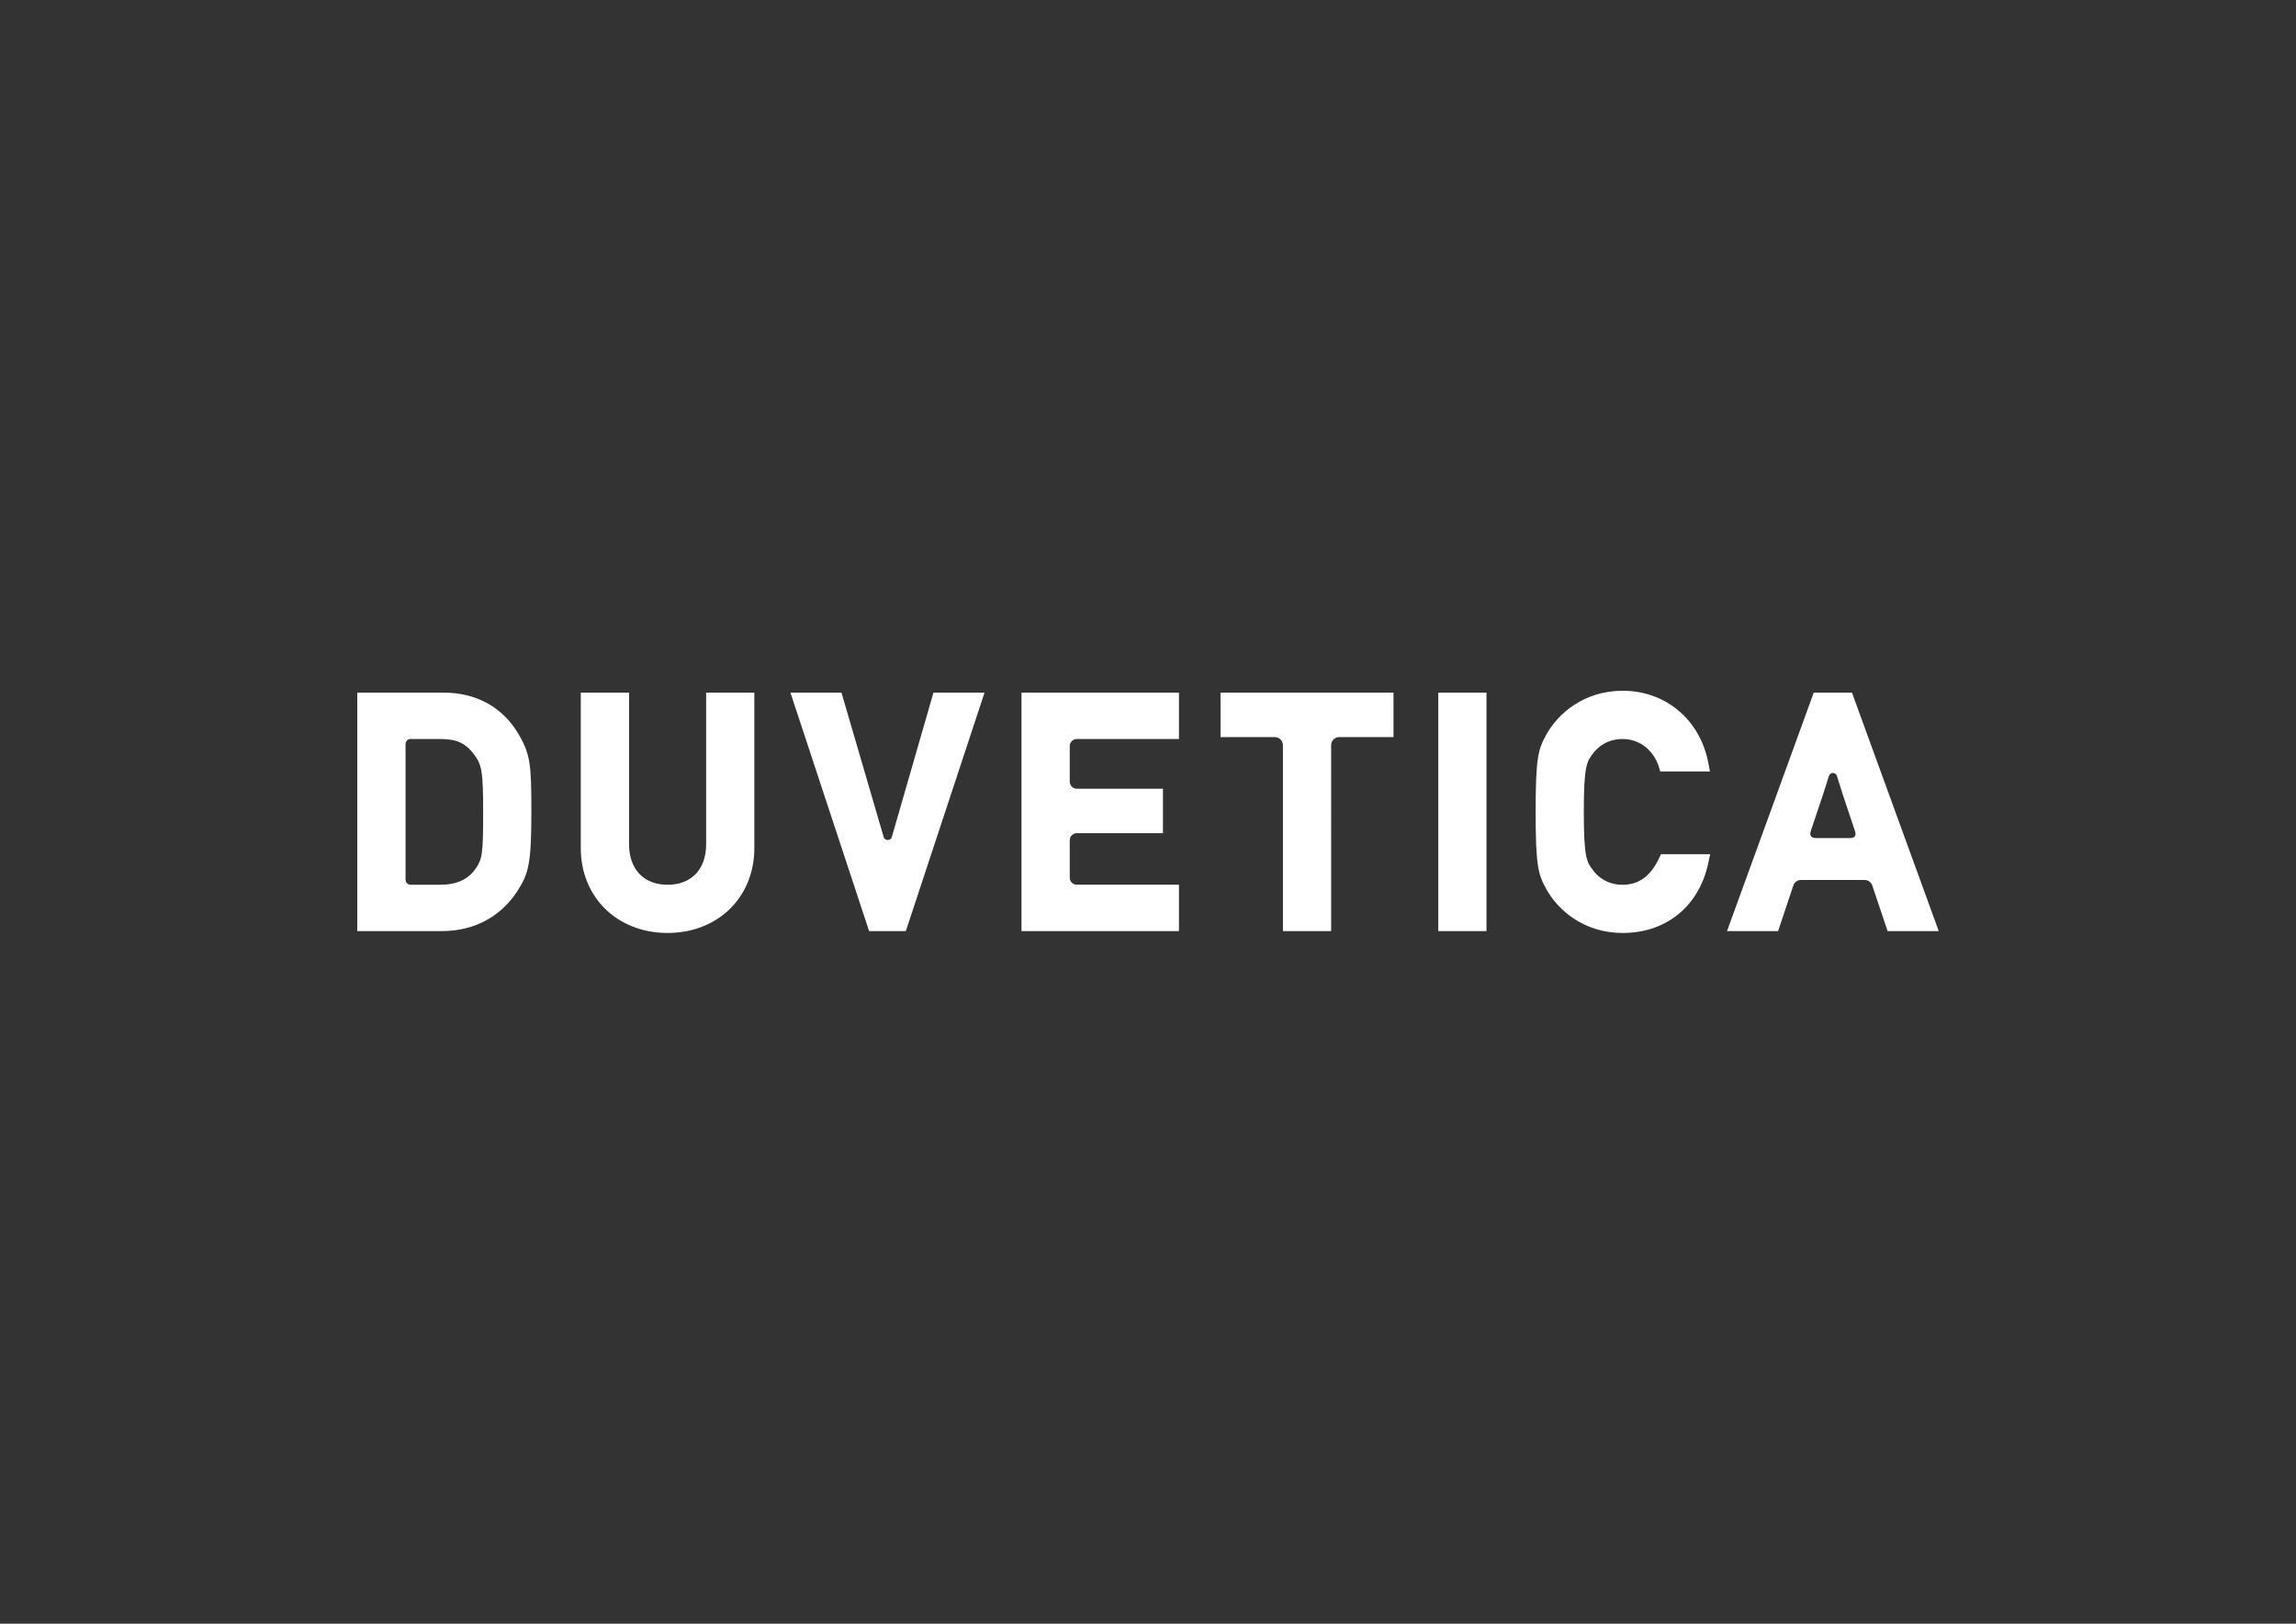 <?xml version="1.0" encoding="utf-8"?>
<!-- Generator: Adobe Illustrator 28.3.0, SVG Export Plug-In . SVG Version: 6.00 Build 0)  -->
<svg version="1.1" id="Layer_1" xmlns="http://www.w3.org/2000/svg" xmlns:xlink="http://www.w3.org/1999/xlink" x="0px" y="0px"
	 viewBox="0 0 841.89 595.28" style="enable-background:new 0 0 841.89 595.28;" xml:space="preserve">
<rect x="0" y="0" width="841.89" height="595.28" fill="#333333" stroke="none"/>
<style type="text/css">
	.st0{fill:#FFFFFF;}
	.st1{fill-rule:evenodd;clip-rule:evenodd;fill:#FFFFFF;}
</style>
<path class="st0" d="M177.16,298.09c0,15.15-0.36,16.81-2.66,20.24c-2.76,4.06-7.04,6.03-13.08,6.03h-10.89
	c-1.01,0-1.82-0.84-1.82-1.85v-49.74c0-1.02,0.81-1.84,1.82-1.84h10.89c6.1,0,9.38,1.53,12.57,5.87
	C176.76,280.53,177.16,283.31,177.16,298.09 M189.82,326.51c4-6.26,5.02-9.92,5.02-28.87c0-17.35-0.34-21.03-4.73-28.57
	c-5.77-9.76-15.45-15.13-27.29-15.13H131v87.41h31C178,341.35,186.3,332.06,189.82,326.51 M276.6,310.93v-56.99h-17.67v55.59
	c0,9.15-5.42,14.84-14.14,14.84c-8.72,0-14.13-5.69-14.13-14.84v-55.59h-17.7v56.99c0,18.03,13.39,31.11,31.82,31.11
	C263.23,342.04,276.6,328.96,276.6,310.93 M332.15,341.35l28.85-87.41h-18.73l-15.26,52.91c-0.3,0.99-1.14,1.11-1.49,1.11
	c-0.36,0-1.21-0.12-1.49-1.06l-15.48-52.96h-18.71l28.84,87.41H332.15z M374.56,341.35h57.74v-17.01h-37.46
	c-1.42,0-2.59-1.14-2.59-2.56v-13.75c0-1.41,1.17-2.58,2.59-2.58h31.59v-16.29h-31.59c-1.42,0-2.59-1.17-2.59-2.59v-13.06
	c0-1.41,1.17-2.58,2.59-2.58h37.46v-16.99h-57.74V341.35z M491.06,270.23h19.91v-16.29h-63.43v16.29h19.92
	c1.63,0,2.96,1.33,2.96,2.97v68.16h17.68V273.2C488.09,271.56,489.41,270.23,491.06,270.23 M527.38,341.35h17.68v-87.41h-17.68
	V341.35z M584.38,319.37c-2.57-3.28-3.63-4.64-3.63-21.73c0-17.08,1.06-18.44,3.59-21.7c1.47-1.87,4.83-5.01,10.67-5.01
	c6.96,0,11.65,5.06,13.21,10.05l0.55,1.85H627l-0.59-3.1c-3-15.83-15.61-26.49-31.4-26.49c-14.16,0-23.76,8.35-28.04,16.13
	c-2.9,5.29-3.89,8.14-3.89,28.27c0,20.11,0.99,22.99,3.89,28.26c4.28,7.82,13.89,16.14,28.04,16.14c16.02,0,28.07-9.87,31.4-25.75
	l0.66-3.12h-18.04l-0.69,1.49c-3.08,6.52-7.42,9.71-13.34,9.71C589.16,324.37,585.81,321.22,584.38,319.37 M678.2,307.25h-12.26
	c-2.31,0-2.36-1.37-1.94-2.68l4.31-12.82l2.32-7.26c0.41-1.47,2.5-1.47,2.93,0l2.32,7.33l4.26,12.74
	C680.56,305.89,680.65,307.25,678.2,307.25 M710.89,341.35l-31.81-87.41h-14.03l-31.79,87.41h18.73l5.59-16.72
	c0.39-1.2,1.53-2.02,2.81-2.02h23.34c1.27,0,2.39,0.81,2.79,2.02l5.61,16.72H710.89z"/>
</svg>
